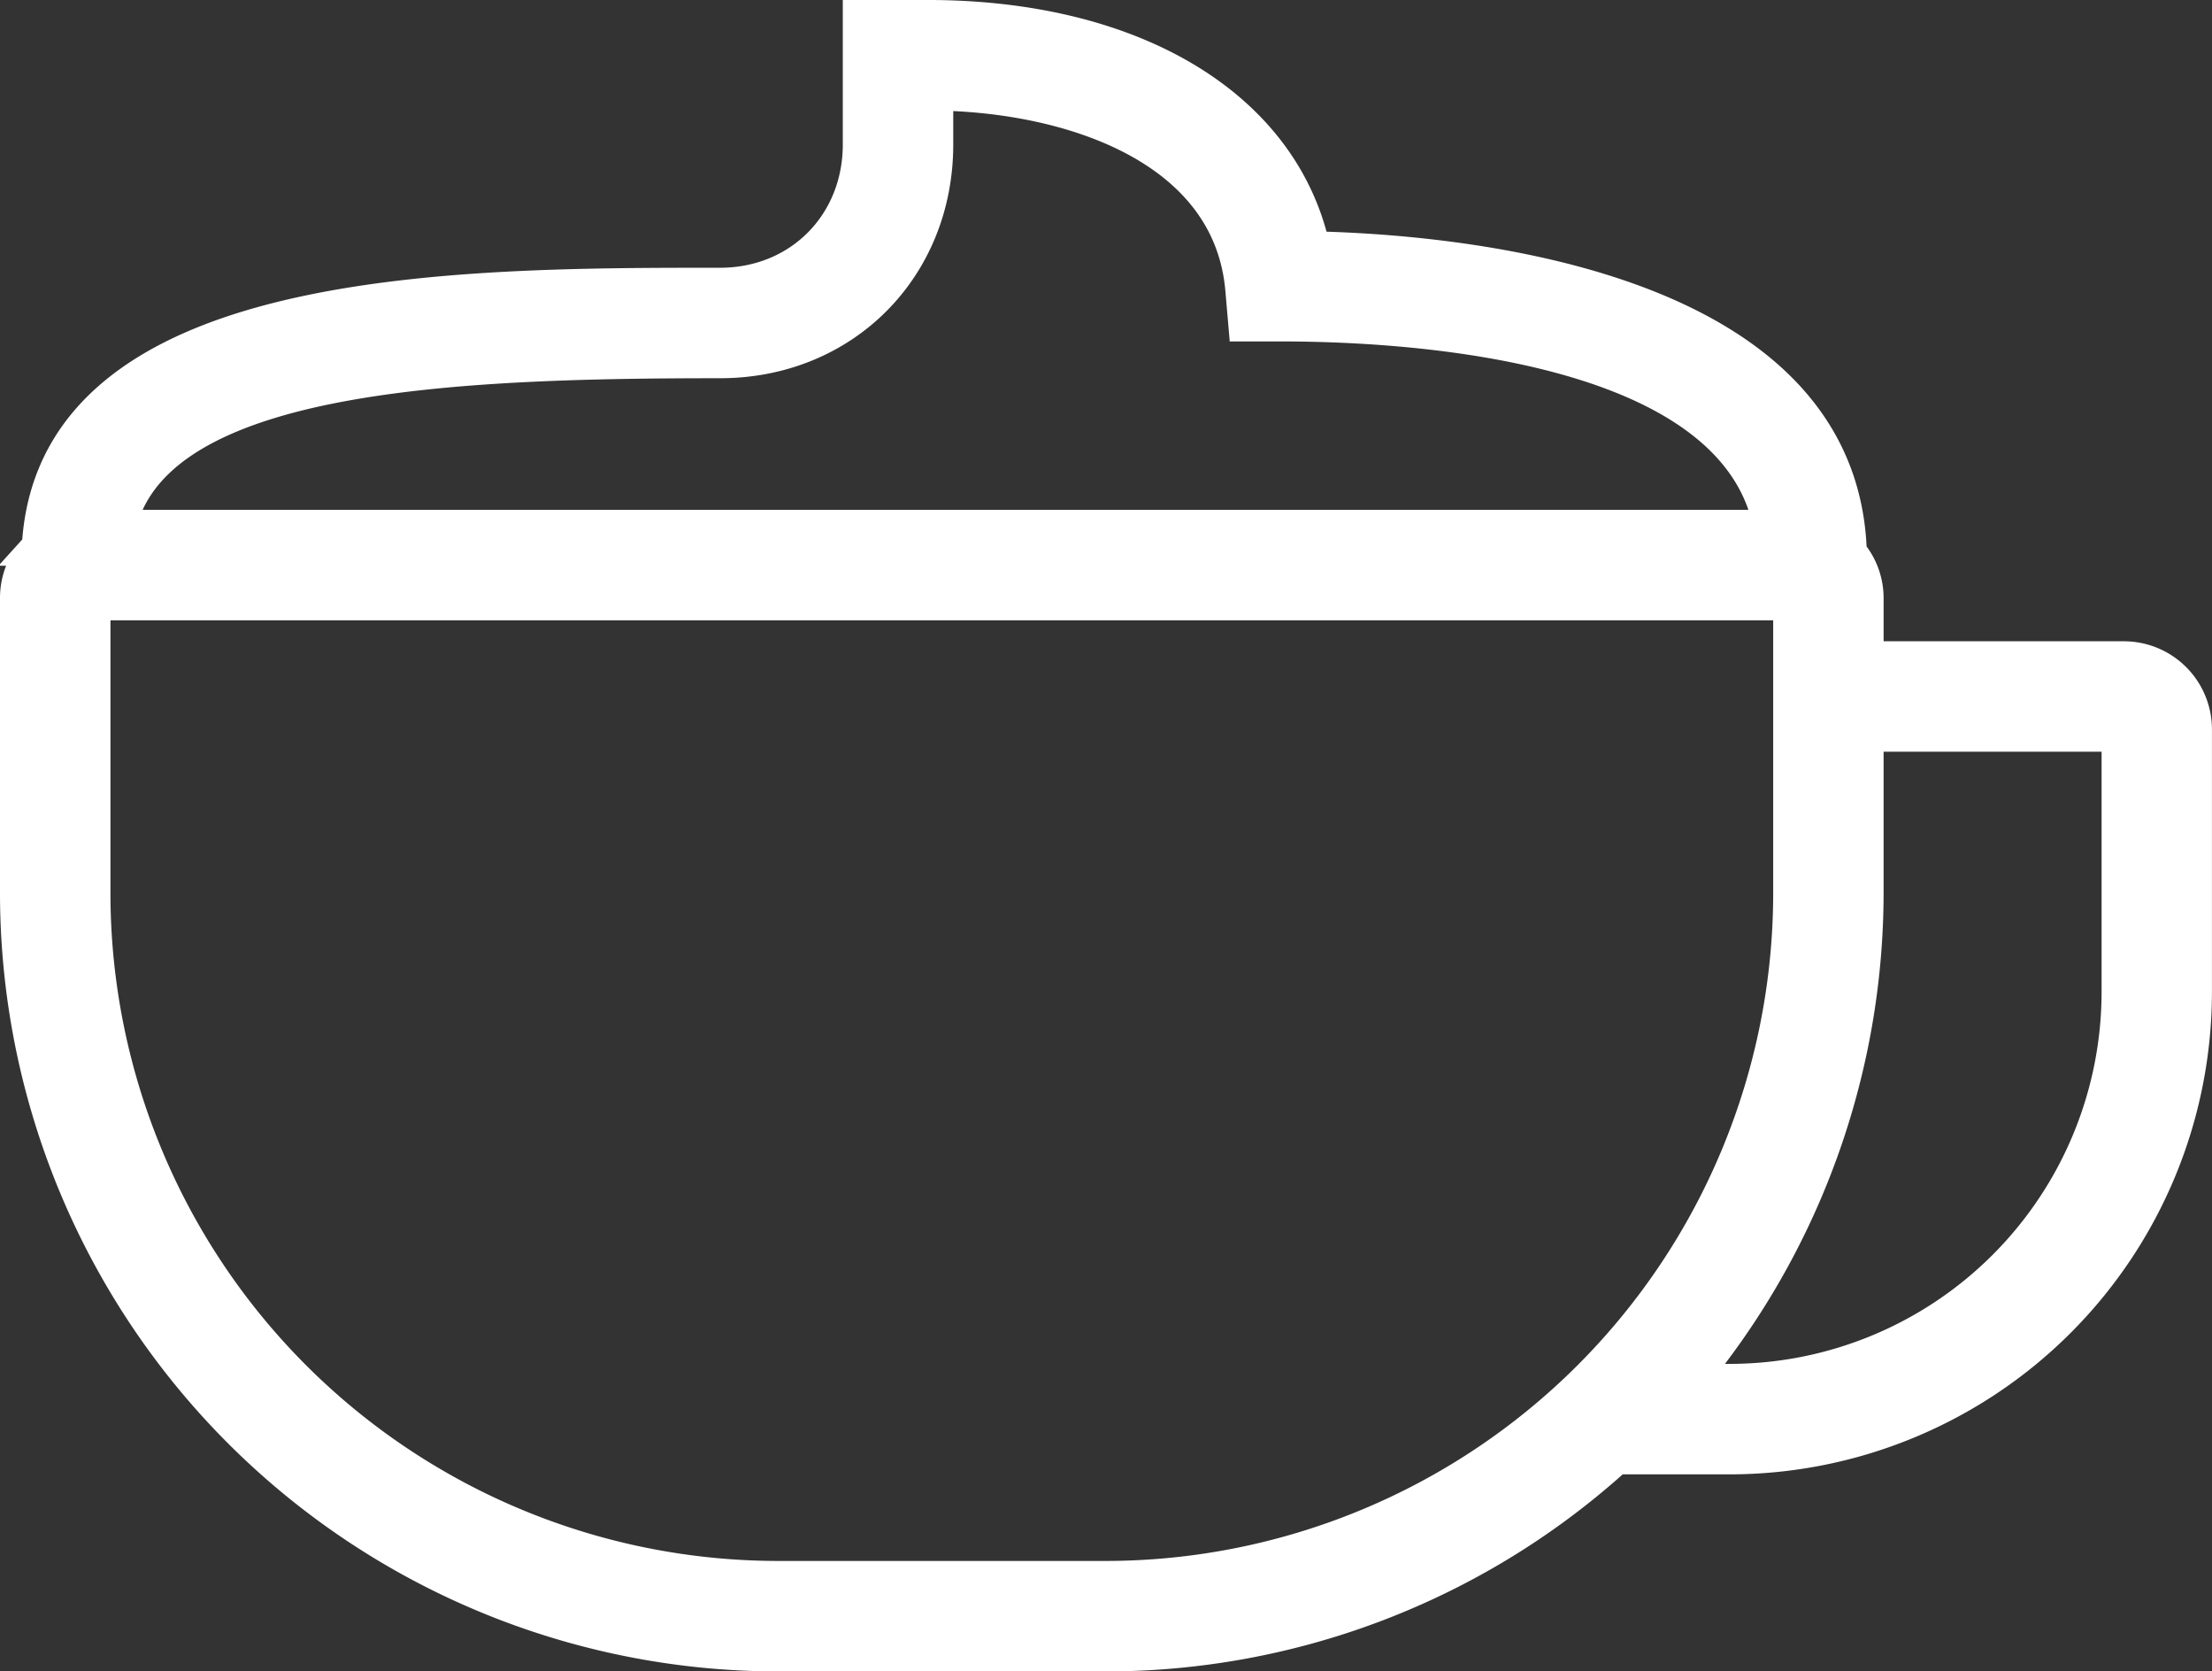 <svg xmlns="http://www.w3.org/2000/svg" width="345.534" height="261.014" viewBox="0 0 345.534 261.014">
  <rect x="0" y="0" width="345.534" height="261.014" fill="#333333" stroke="none"/>
  <path id="Path_531" data-name="Path 531" d="M624.4,414.5l-.4-.539-.031-.676c-1.869-40.013-58.08-46.106-82.156-46.866l-1.639-.053-.429-1.582c-5.713-21.3-28.685-34.539-59.949-34.539H469.037v20.064c0,12.4-9.314,21.752-21.672,21.752-41.22,0-103.511,0-106.516,40.221l-.057.755-.508.561a11.227,11.227,0,0,0-2.9,7.525v46.164A119.106,119.106,0,0,0,456.356,586.262H507.65a118.751,118.751,0,0,0,79.134-30.213l.627-.561h17.7a72.889,72.889,0,0,0,72.8-72.807V441.642a11.261,11.261,0,0,0-11.249-11.25H626.621v-9.265A11.061,11.061,0,0,0,624.4,414.5m-269.711-7.715c8.9-20.74,52.5-22.472,92.672-22.472,19.344,0,33.929-14.621,33.929-34v-7.825l2.3.093c20.661.893,43.385,9.341,45.2,30.386l.482,5.6h5.62c19.945,0,67.24,2.766,75.617,28.406l.941,2.894H353.367ZM507.65,574.009H456.356A106.84,106.84,0,0,1,349.637,467.291v-45.17H614.373v45.17A106.841,106.841,0,0,1,507.65,574.009M665.671,442.64v40.04a60.626,60.626,0,0,1-60.555,60.555h-5.846l2.73-3.557a119.412,119.412,0,0,0,24.62-72.387V442.64Z" transform="translate(-334.885 -327.748)" fill="#fff" stroke="#fff" stroke-width="5"/>
</svg>
